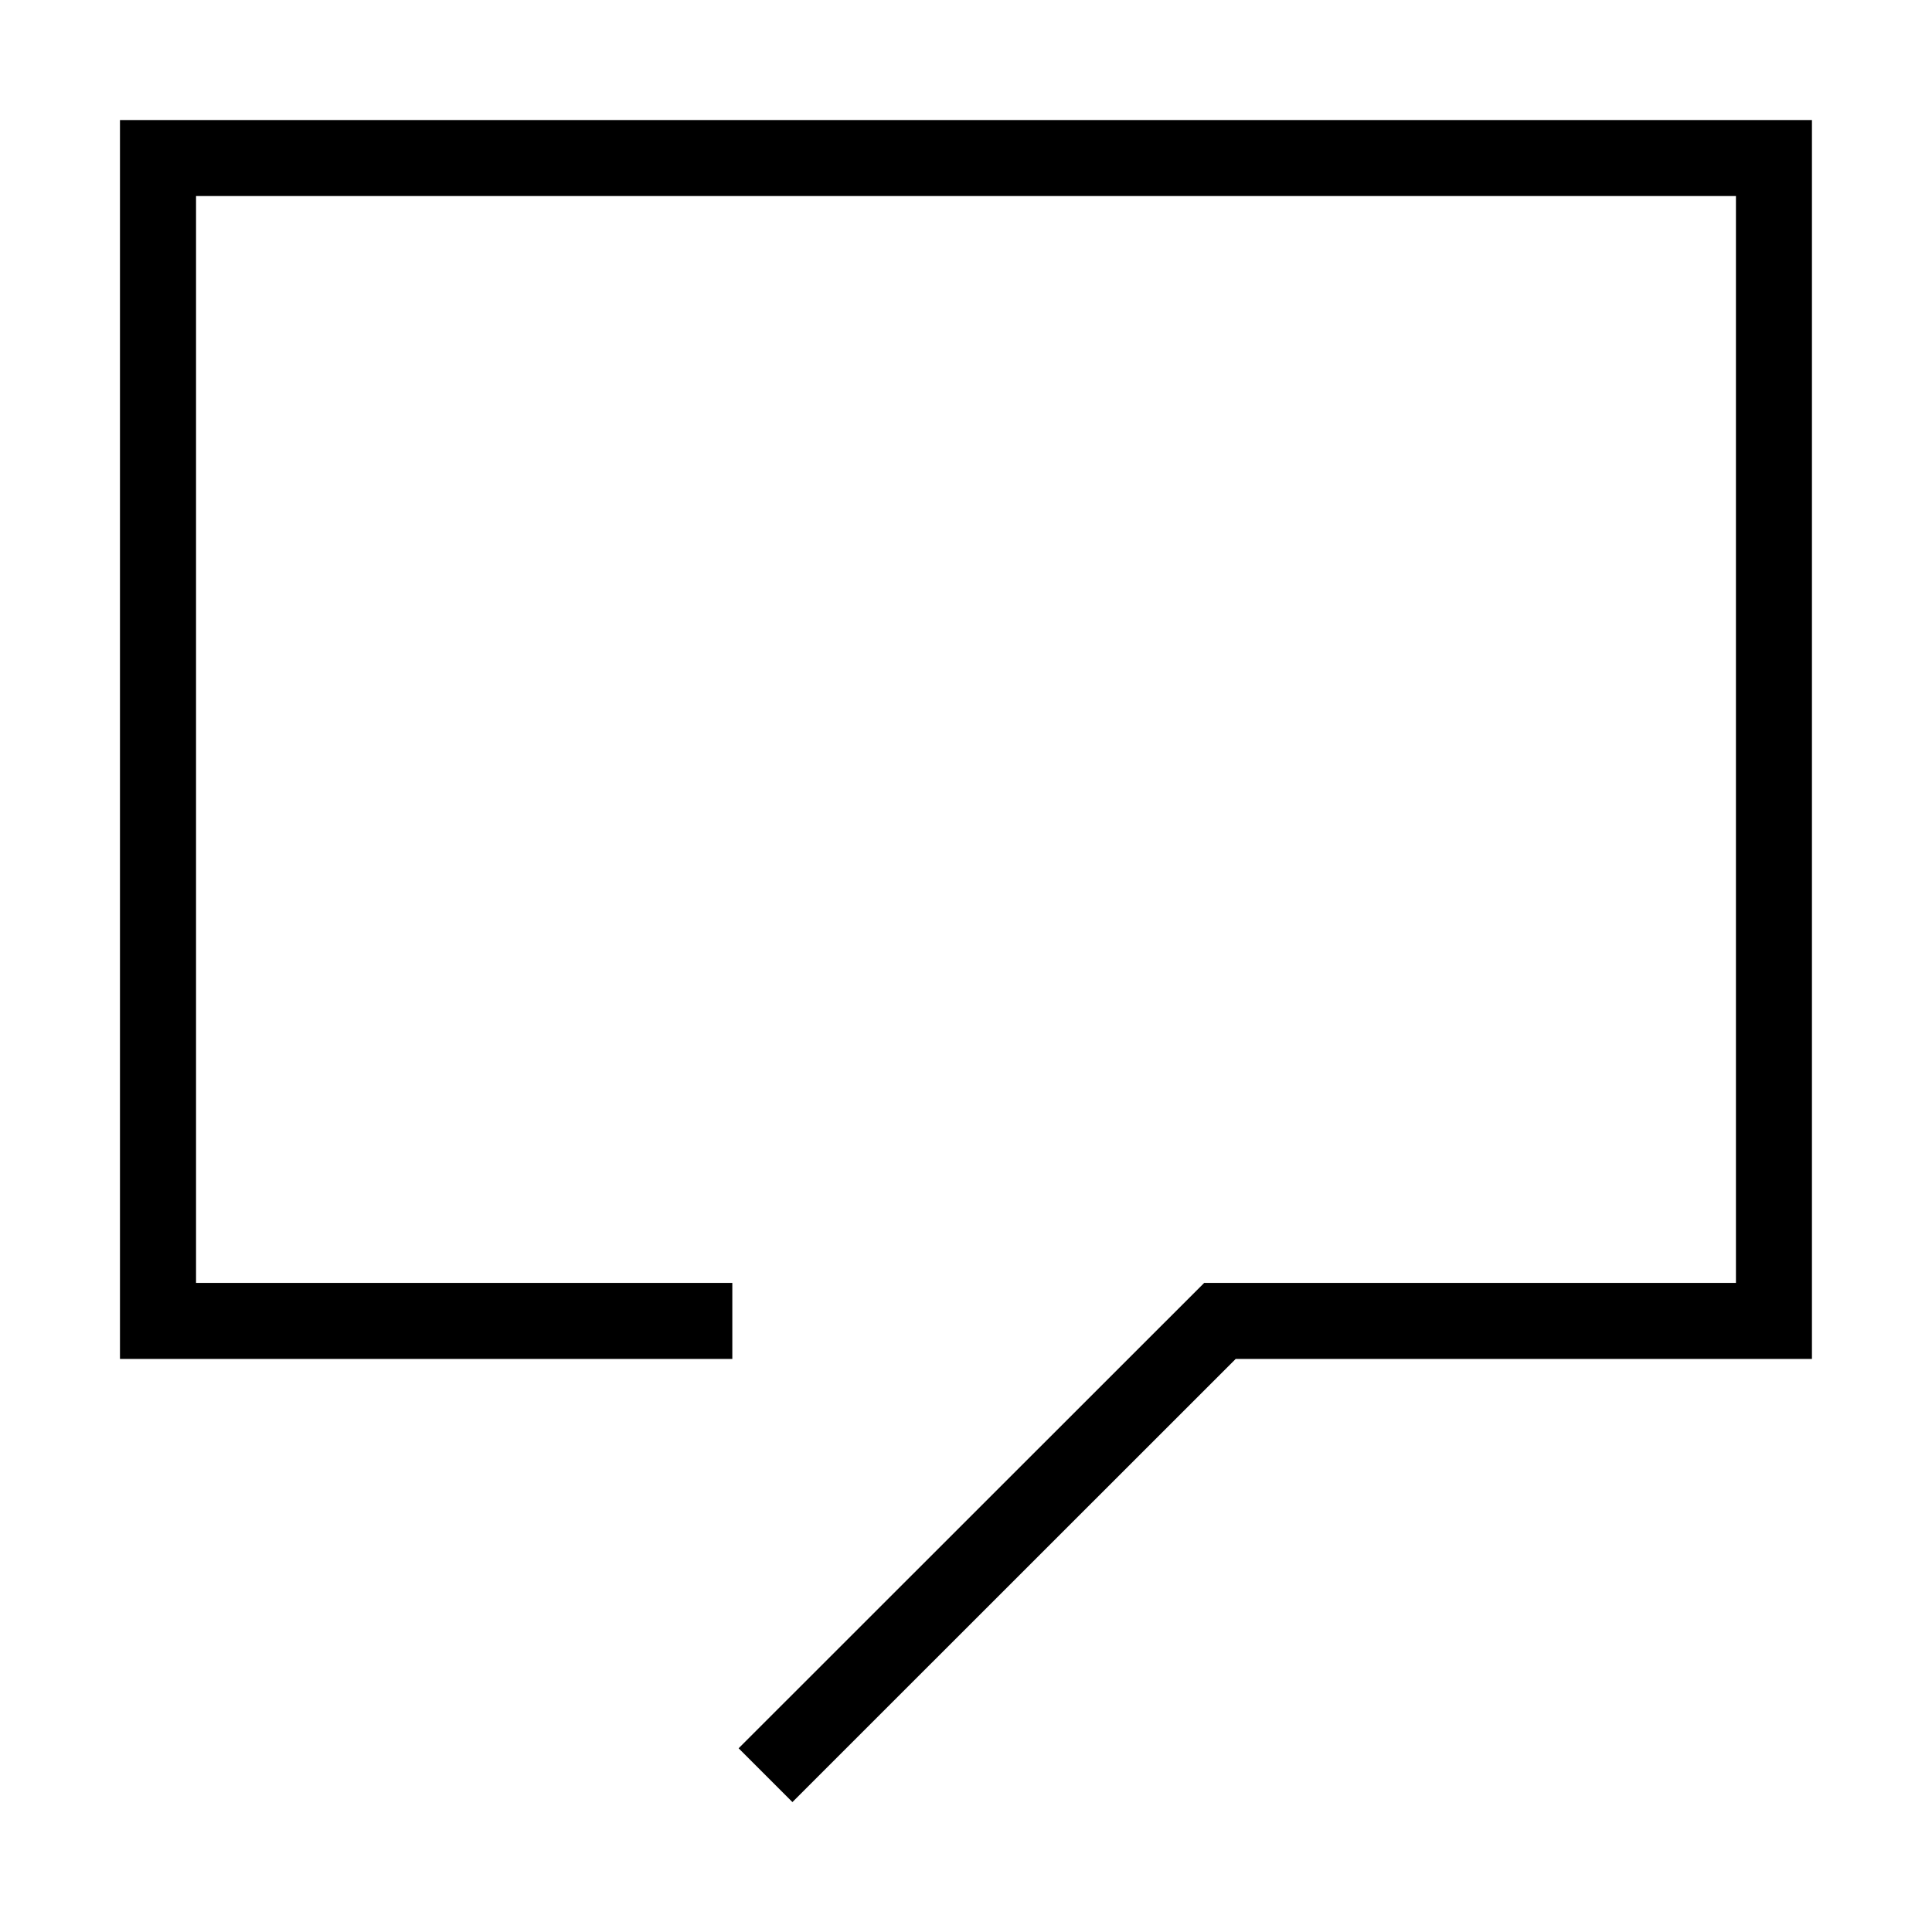 <?xml version="1.0" encoding="UTF-8"?>
<!-- Uploaded to: SVG Repo, www.svgrepo.com, Generator: SVG Repo Mixer Tools -->
<svg fill="#000000" width="800px" height="800px" version="1.1" viewBox="144 144 512 512" xmlns="http://www.w3.org/2000/svg">
 <path d="m354 621.57-14.258-14.258 123.38-123.33h140.92v-288.03h-408.09v288.03h142.12v20.152h-162.28v-328.33h448.39v328.33h-152.71z"/>
</svg>
